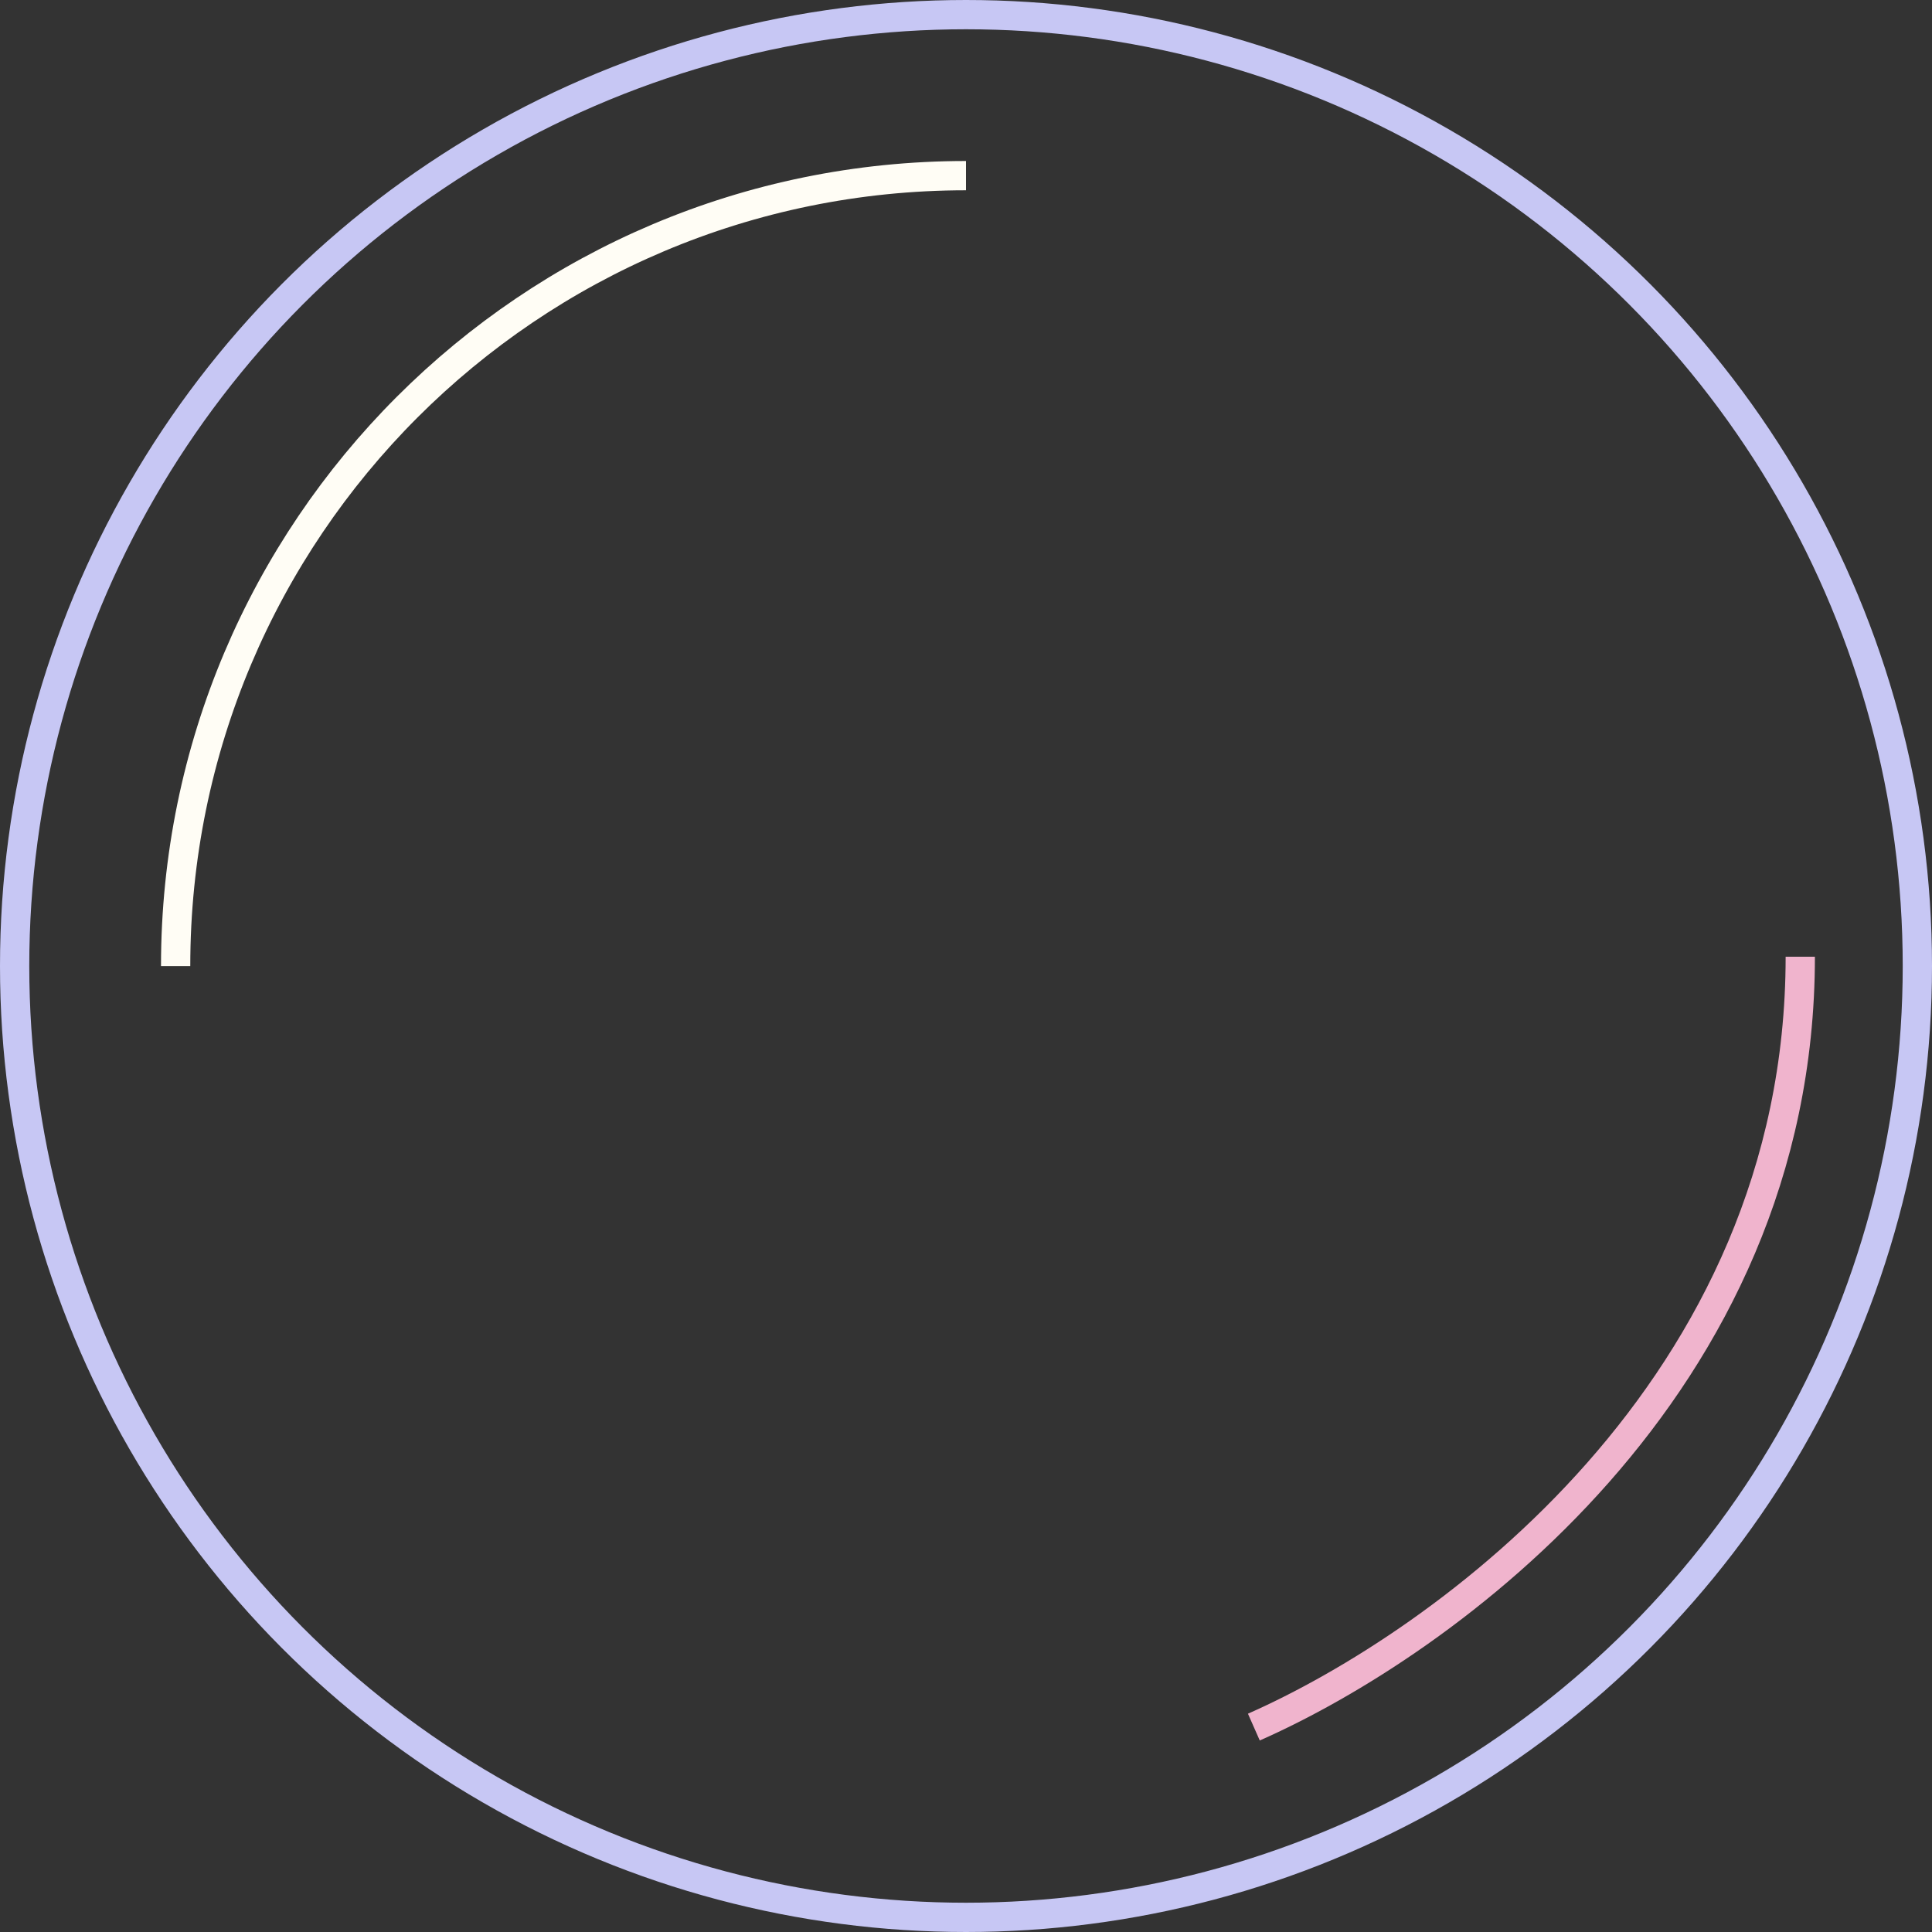 <?xml version="1.0" encoding="UTF-8"?> <svg xmlns="http://www.w3.org/2000/svg" width="396" height="396" viewBox="0 0 396 396" fill="none"><rect x="0" y="0" width="396" height="396" fill="#333333" stroke="none"/><circle cx="198" cy="198" r="195" stroke="#C7C7F4" stroke-width="6"></circle><path d="M36 198.02C36 108.539 108.53 36 198 36" stroke="#FFFDF5" stroke-width="6"></path><path d="M369 196.099C369 284.678 295.769 336.883 257 354" stroke="#F0B4CD" stroke-width="6"></path></svg> 